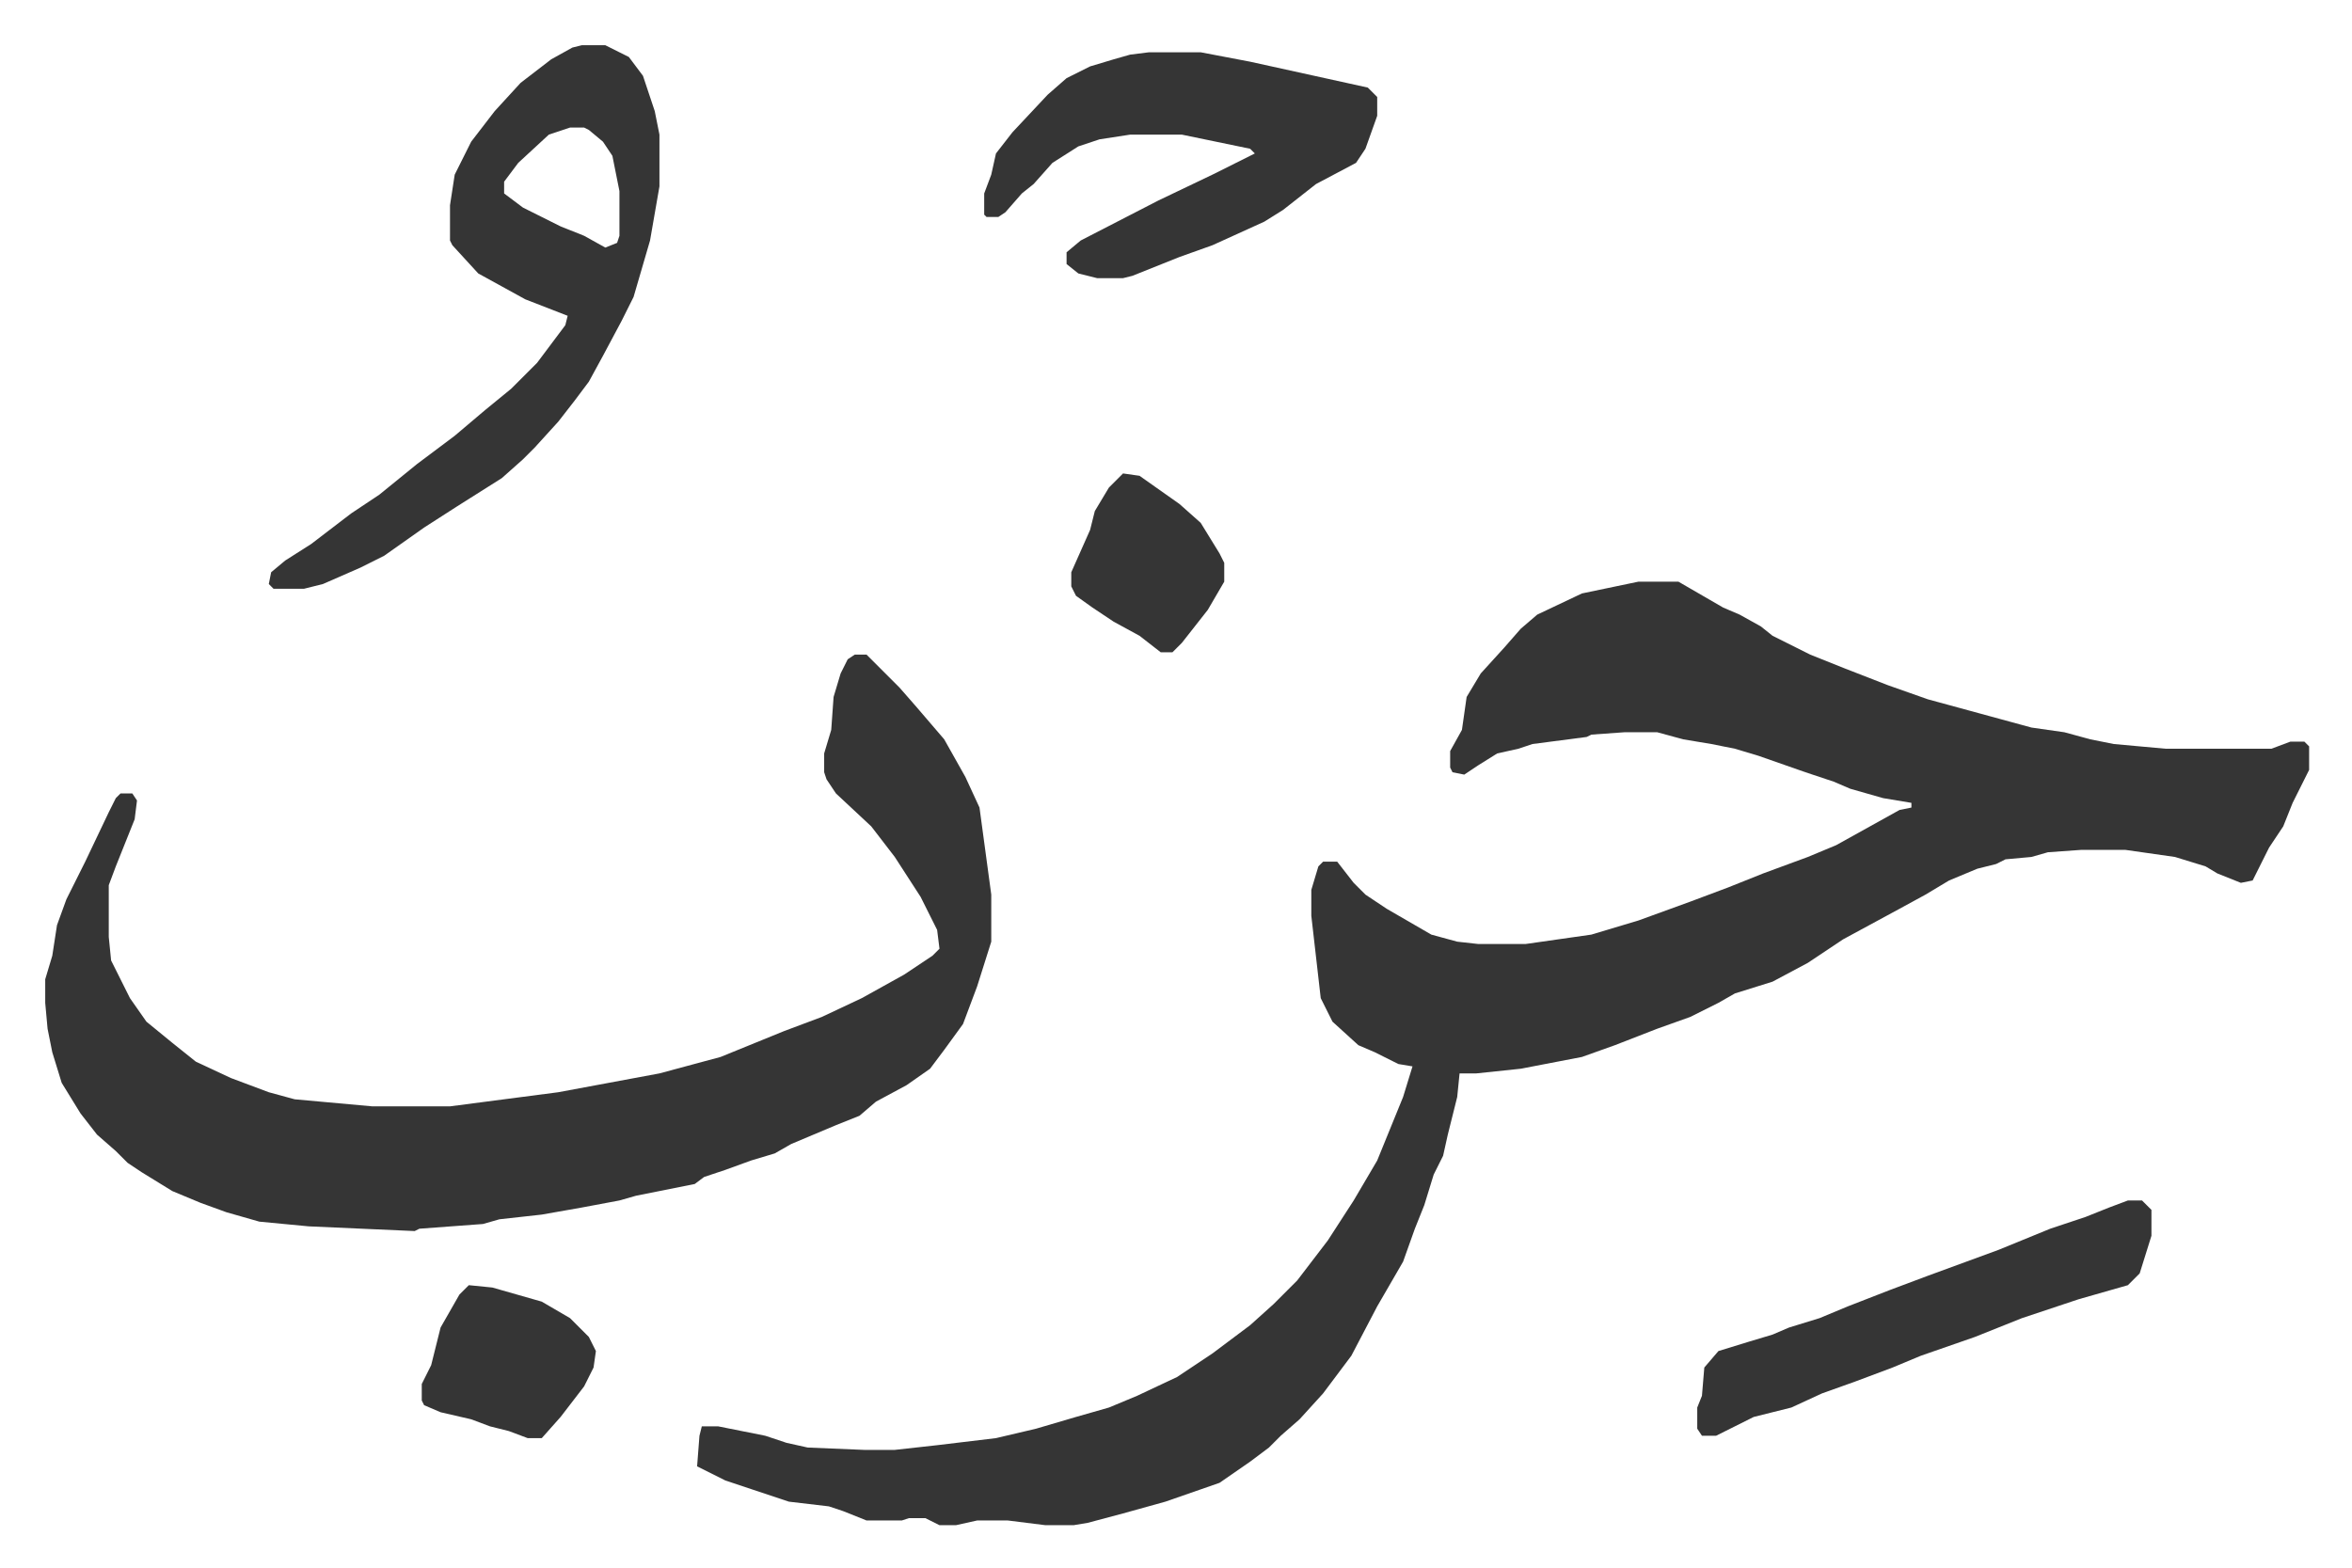 <svg xmlns="http://www.w3.org/2000/svg" role="img" viewBox="-19.22 498.78 999.44 666.44"><path fill="#353535" id="rule_normal" d="M677 746h17l19 11 7 3 9 5 5 4 16 8 15 6 18 7 17 6 22 6 22 6 14 2 11 3 10 2 22 2h45l8-3h6l2 2v10l-7 14-4 10-6 9-7 14-5 1-10-4-5-3-13-4-21-3h-19l-14 1-7 2-11 1-4 2-8 2-12 5-10 6-11 6-24 13-15 10-15 8-16 5-7 4-12 6-14 5-18 7-14 5-26 5-19 2h-7l-1 10-4 16-2 9-4 8-4 13-4 10-5 14-11 19-11 21-12 16-10 11-8 7-5 5-8 6-13 9-23 8-18 5-15 4-6 1h-12l-16-2h-13l-9 2h-7l-6-3h-7l-3 1h-15l-10-4-6-2-17-2-15-5-12-4-12-6 1-13 1-4h7l20 4 9 3 9 2 24 1h13l18-2 25-3 17-4 17-5 14-4 12-5 17-8 15-10 16-12 10-9 10-10 13-17 11-17 10-17 11-27 4-13-6-1-10-5-7-3-11-10-5-10-4-35v-11l3-10 2-2h6l7 9 5 5 9 6 19 11 11 3 9 1h20l28-4 20-6 22-8 16-6 15-6 19-7 12-5 27-15 5-1v-2l-12-2-14-4-7-3-6-2-6-2-20-7-10-3-10-2-12-2-11-3h-14l-14 1-2 1-23 3-6 2-9 2-8 5-6 4-5-1-1-2v-7l5-9 2-14 6-10 10-11 7-8 7-6 19-9zm-333 31h5l14 14 7 8 12 14 9 16 6 13 5 37v20l-6 19-6 16-8 11-6 8-10 7-13 7-7 6-10 4-19 8-7 4-10 3-11 4-9 3-4 3-25 5-7 2-16 3-17 3-18 2-7 2-27 2-2 1-45-2-21-2-14-4-11-4-12-5-13-8-6-4-5-5-8-7-7-9-8-13-4-13-2-10-1-11v-10l3-10 2-13 4-11 8-16 10-21 3-6 2-2h5l2 3-1 8-8 20-3 8v22l1 10 8 16 7 10 11 9 10 8 15 7 16 6 11 3 33 3h33l46-6 43-8 26-7 27-11 16-6 17-8 18-10 12-8 3-3-1-8-7-14-11-17-10-13-15-14-4-6-1-3v-8l3-10 1-14 3-10 3-6zM228 518h10l10 5 6 8 5 15 2 10v22l-4 23-7 24-5 10-8 15-6 11-6 8-7 9-10 11-5 5-9 8-19 12-14 9-17 12-10 5-16 7-8 2H97l-2-2 1-5 6-5 11-7 17-13 12-8 16-13 16-12 13-11 11-9 11-11 12-16 1-4-18-7-20-11-11-12-1-2v-15l2-13 7-14 10-13 11-12 13-10 9-5zm-5 35l-9 3-13 12-6 8v5l8 6 16 8 10 4 9 5 5-2 1-3v-19l-3-15-4-6-6-5-2-1zm246-32h22l21 4 50 11 4 4v8l-5 14-4 6-17 9-14 11-8 5-22 10-14 5-20 8-4 1h-11l-8-2-5-4v-5l6-5 33-17 23-11 18-9-2-2-29-6h-22l-13 2-9 3-11 7-8 9-5 4-7 8-3 2h-5l-1-1v-9l3-8 2-9 7-9 15-16 8-7 10-5 10-3 7-2zm416 488h6l4 4v11l-5 16-5 5-21 6-24 8-20 8-23 8-12 5-16 6-14 5-13 6-16 4-16 8h-6l-2-3v-9l2-5 1-12 6-7 13-4 10-3 7-3 13-4 12-5 18-7 16-6 30-11 22-9 15-5 10-4zm-705 36l10 1 21 6 12 7 8 8 3 6-1 7-4 8-10 13-8 9h-6l-8-3-8-2-8-3-13-3-7-3-1-2v-7l4-8 4-16 8-14zm278-345l7 1 17 12 9 8 8 13 2 4v8l-7 12-11 14-4 4h-5l-9-7-11-6-9-6-7-5-2-4v-6l8-18 2-8 6-10 5-5z"/></svg>
